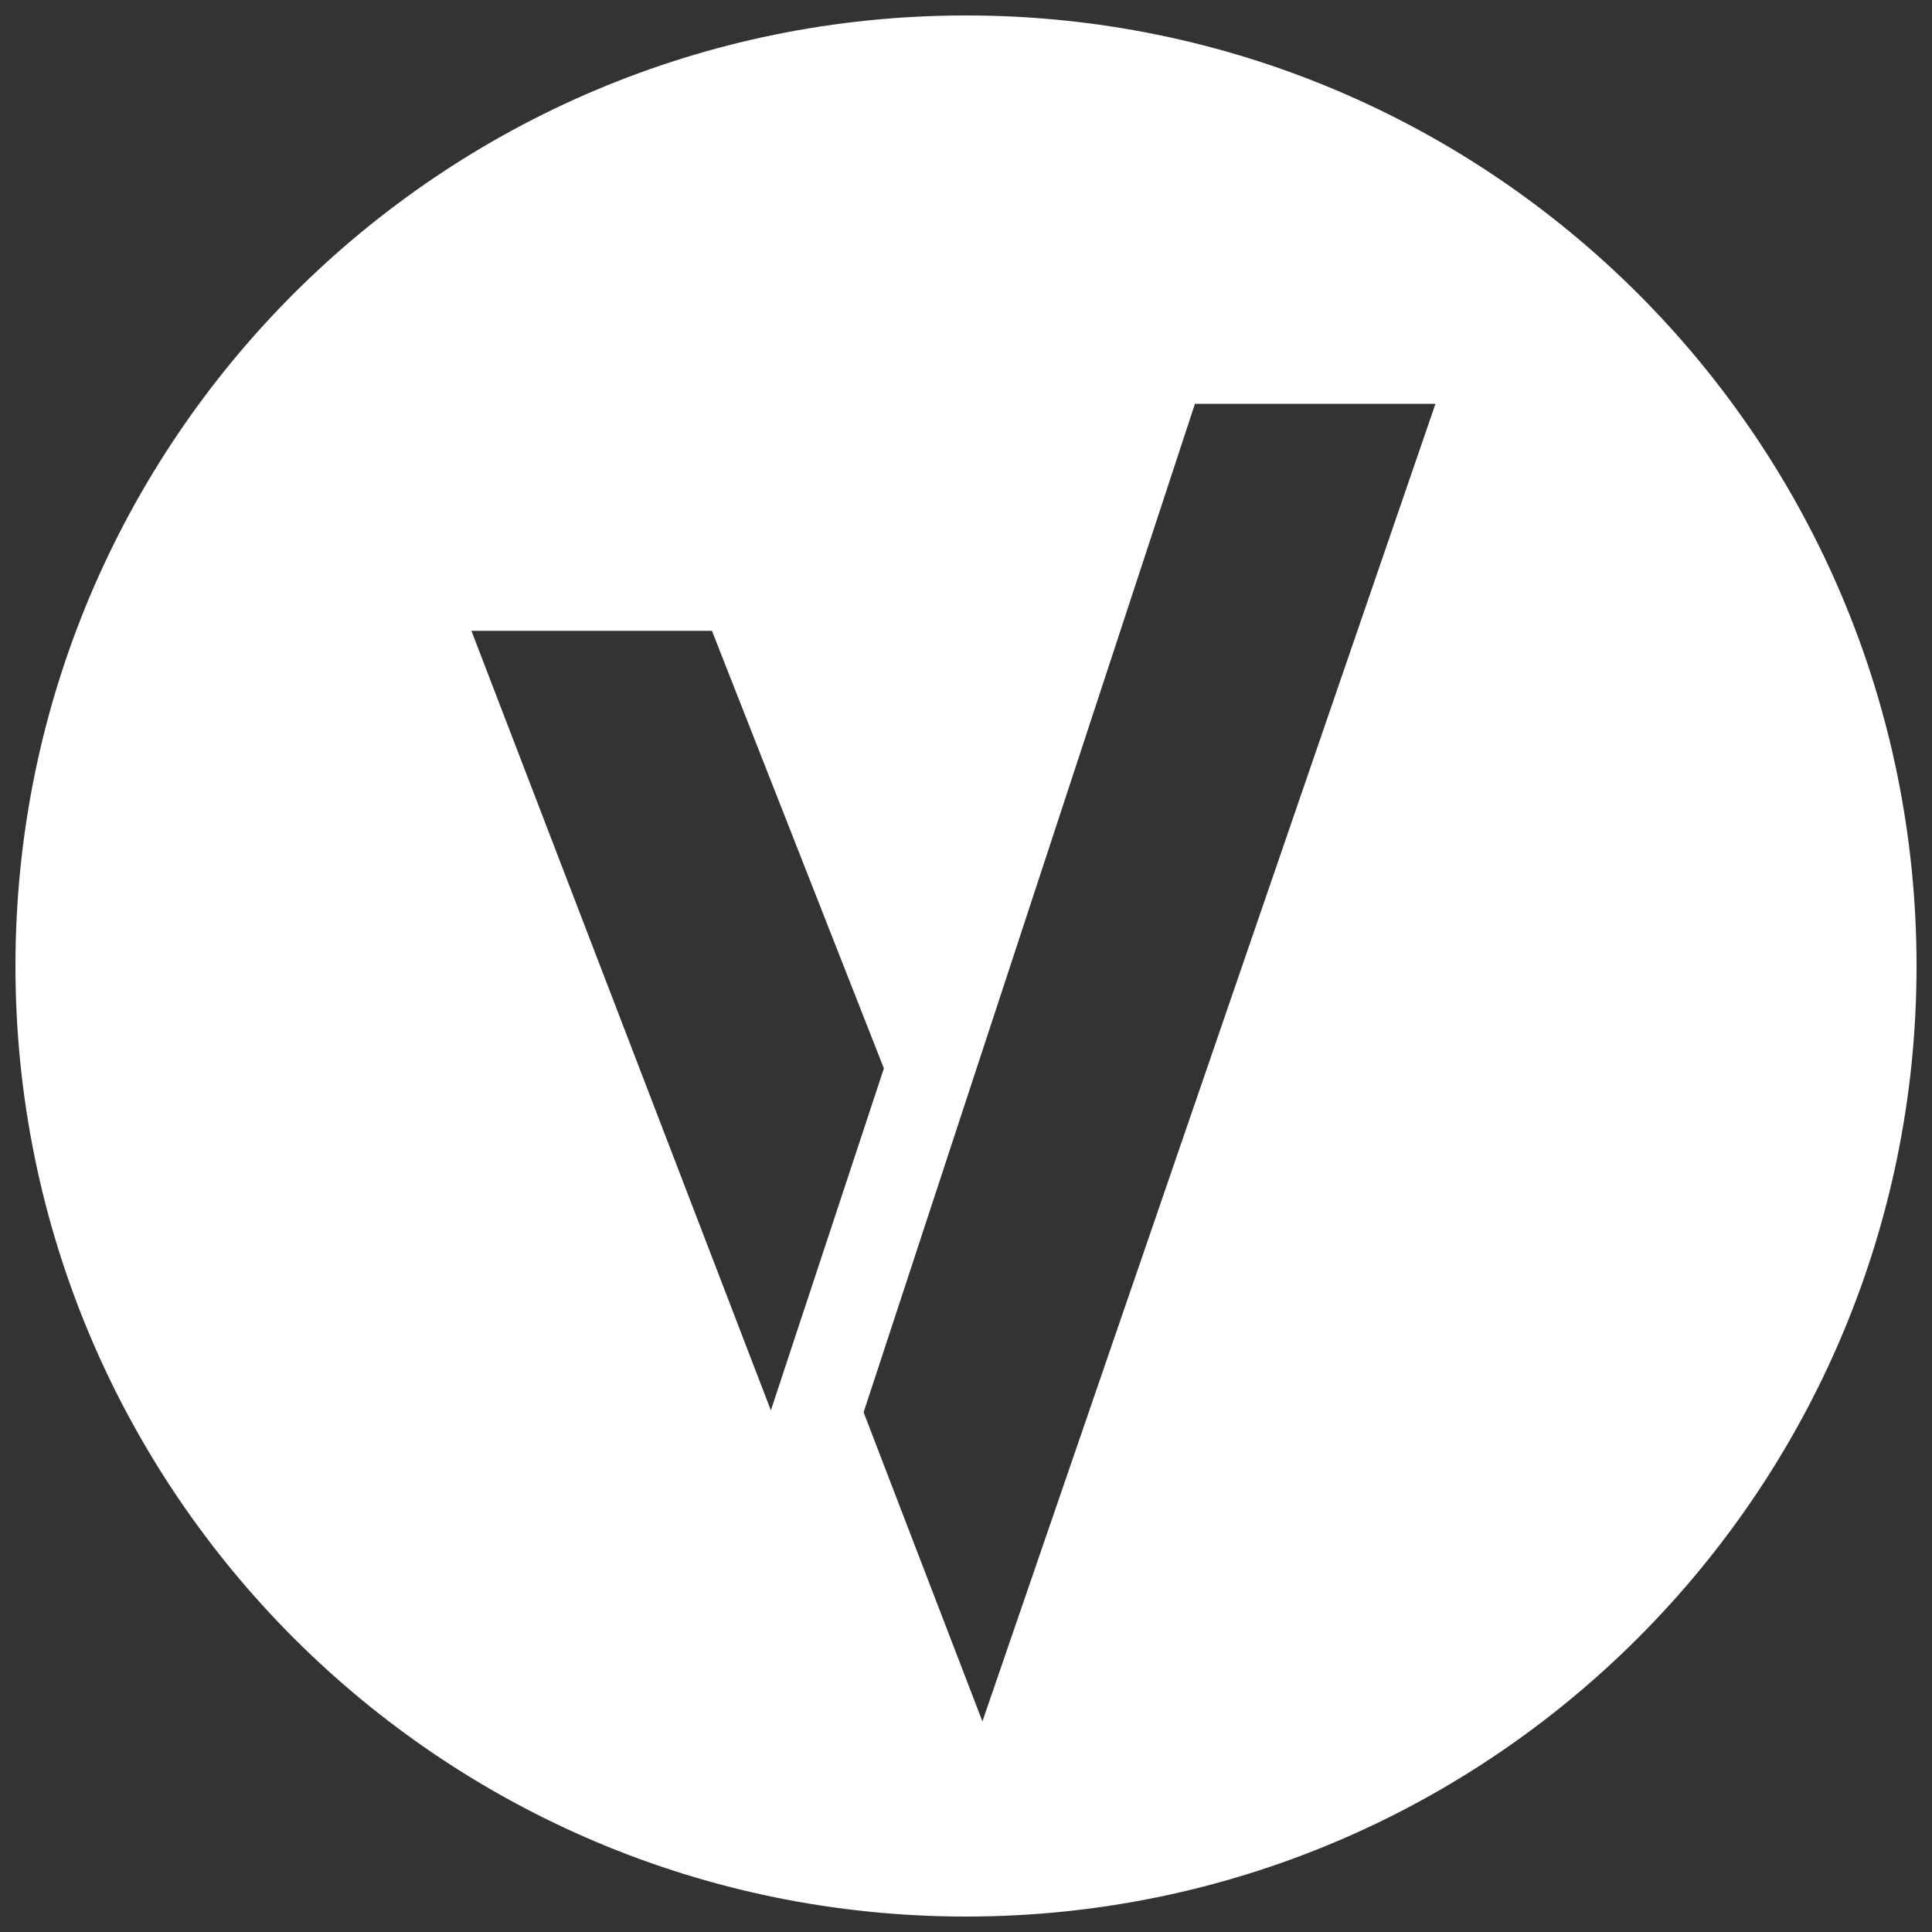 <?xml version="1.0" encoding="utf-8"?>
<!-- Generator: Adobe Illustrator 26.2.1, SVG Export Plug-In . SVG Version: 6.00 Build 0)  -->
<svg version="1.1" id="a" xmlns="http://www.w3.org/2000/svg" xmlns:xlink="http://www.w3.org/1999/xlink" x="0px" y="0px"
	 viewBox="0 0 200 200" style="enable-background:new 0 0 200 200;" xml:space="preserve">
<rect x="0" y="0" width="200" height="200" fill="#333333" stroke="none"/>
<style type="text/css">
	.st0{fill:#FFFFFF;}
</style>
<g>
	<path class="st0" d="M100,1.6C45.6,1.6,1.6,45.6,1.6,100s44.1,98.4,98.4,98.4s98.4-44.1,98.4-98.4S154.4,1.6,100,1.6z M48.8,65.3
		h24.9l17.8,45.3l-11.7,35.4L48.8,65.3z M101.7,178.2l-12.3-32l34.3-104.4h24.9L101.7,178.2z"/>
</g>
</svg>
